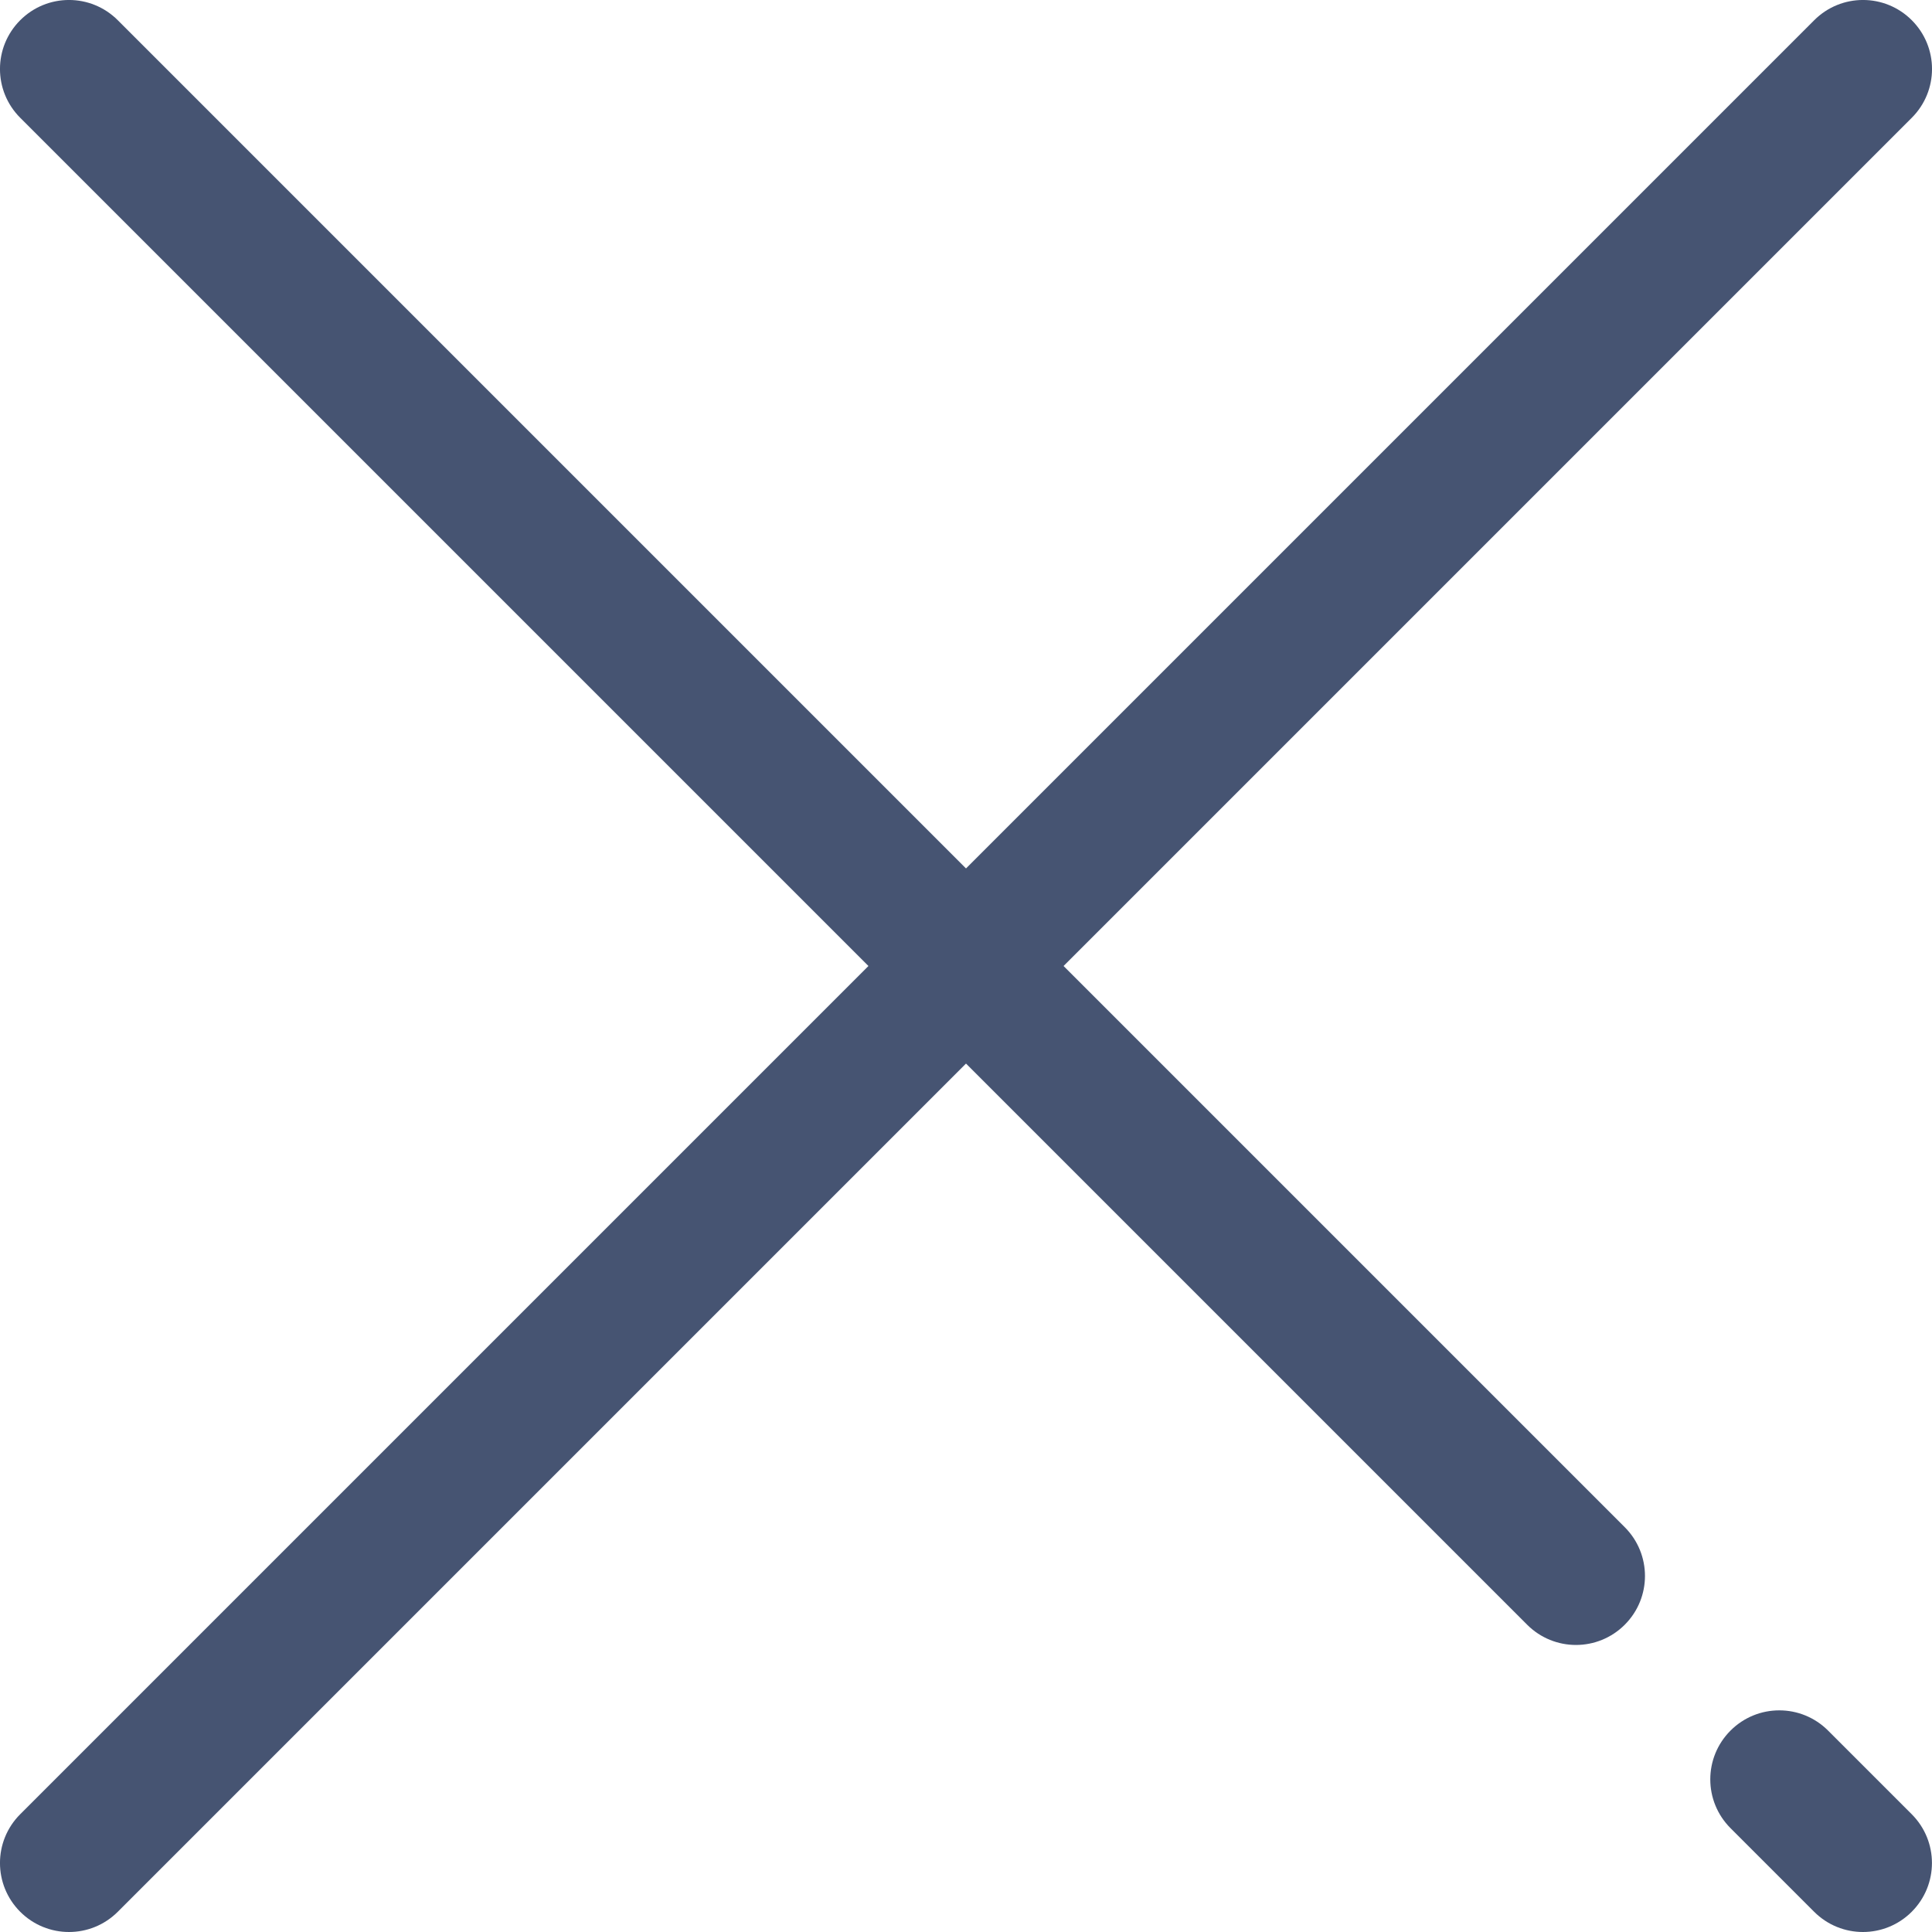 <svg width="28" height="28" viewBox="0 0 28 28" fill="none" xmlns="http://www.w3.org/2000/svg">
<path d="M26.494 25.081C26.103 24.69 25.471 24.69 25.08 25.081C24.689 25.472 24.689 26.104 25.08 26.495L26.292 27.707C26.487 27.902 26.743 28 26.999 28C27.255 28 27.511 27.902 27.706 27.707C28.097 27.316 28.097 26.684 27.706 26.293L26.494 25.081Z" fill="#465472"/>
<path d="M26.293 0.293L14 12.586L1.707 0.293C1.316 -0.098 0.684 -0.098 0.293 0.293C-0.098 0.684 -0.098 1.316 0.293 1.707L12.586 14L0.293 26.293C-0.098 26.684 -0.098 27.316 0.293 27.707C0.488 27.902 0.744 28 1 28C1.256 28 1.512 27.902 1.707 27.707L14 15.414L22.133 23.547C22.328 23.742 22.584 23.84 22.84 23.84C23.096 23.84 23.352 23.742 23.547 23.547C23.938 23.156 23.938 22.524 23.547 22.133L15.414 14L27.707 1.707C28.098 1.316 28.098 0.684 27.707 0.293C27.316 -0.098 26.684 -0.098 26.293 0.293Z" fill="#465472"/>
</svg>
